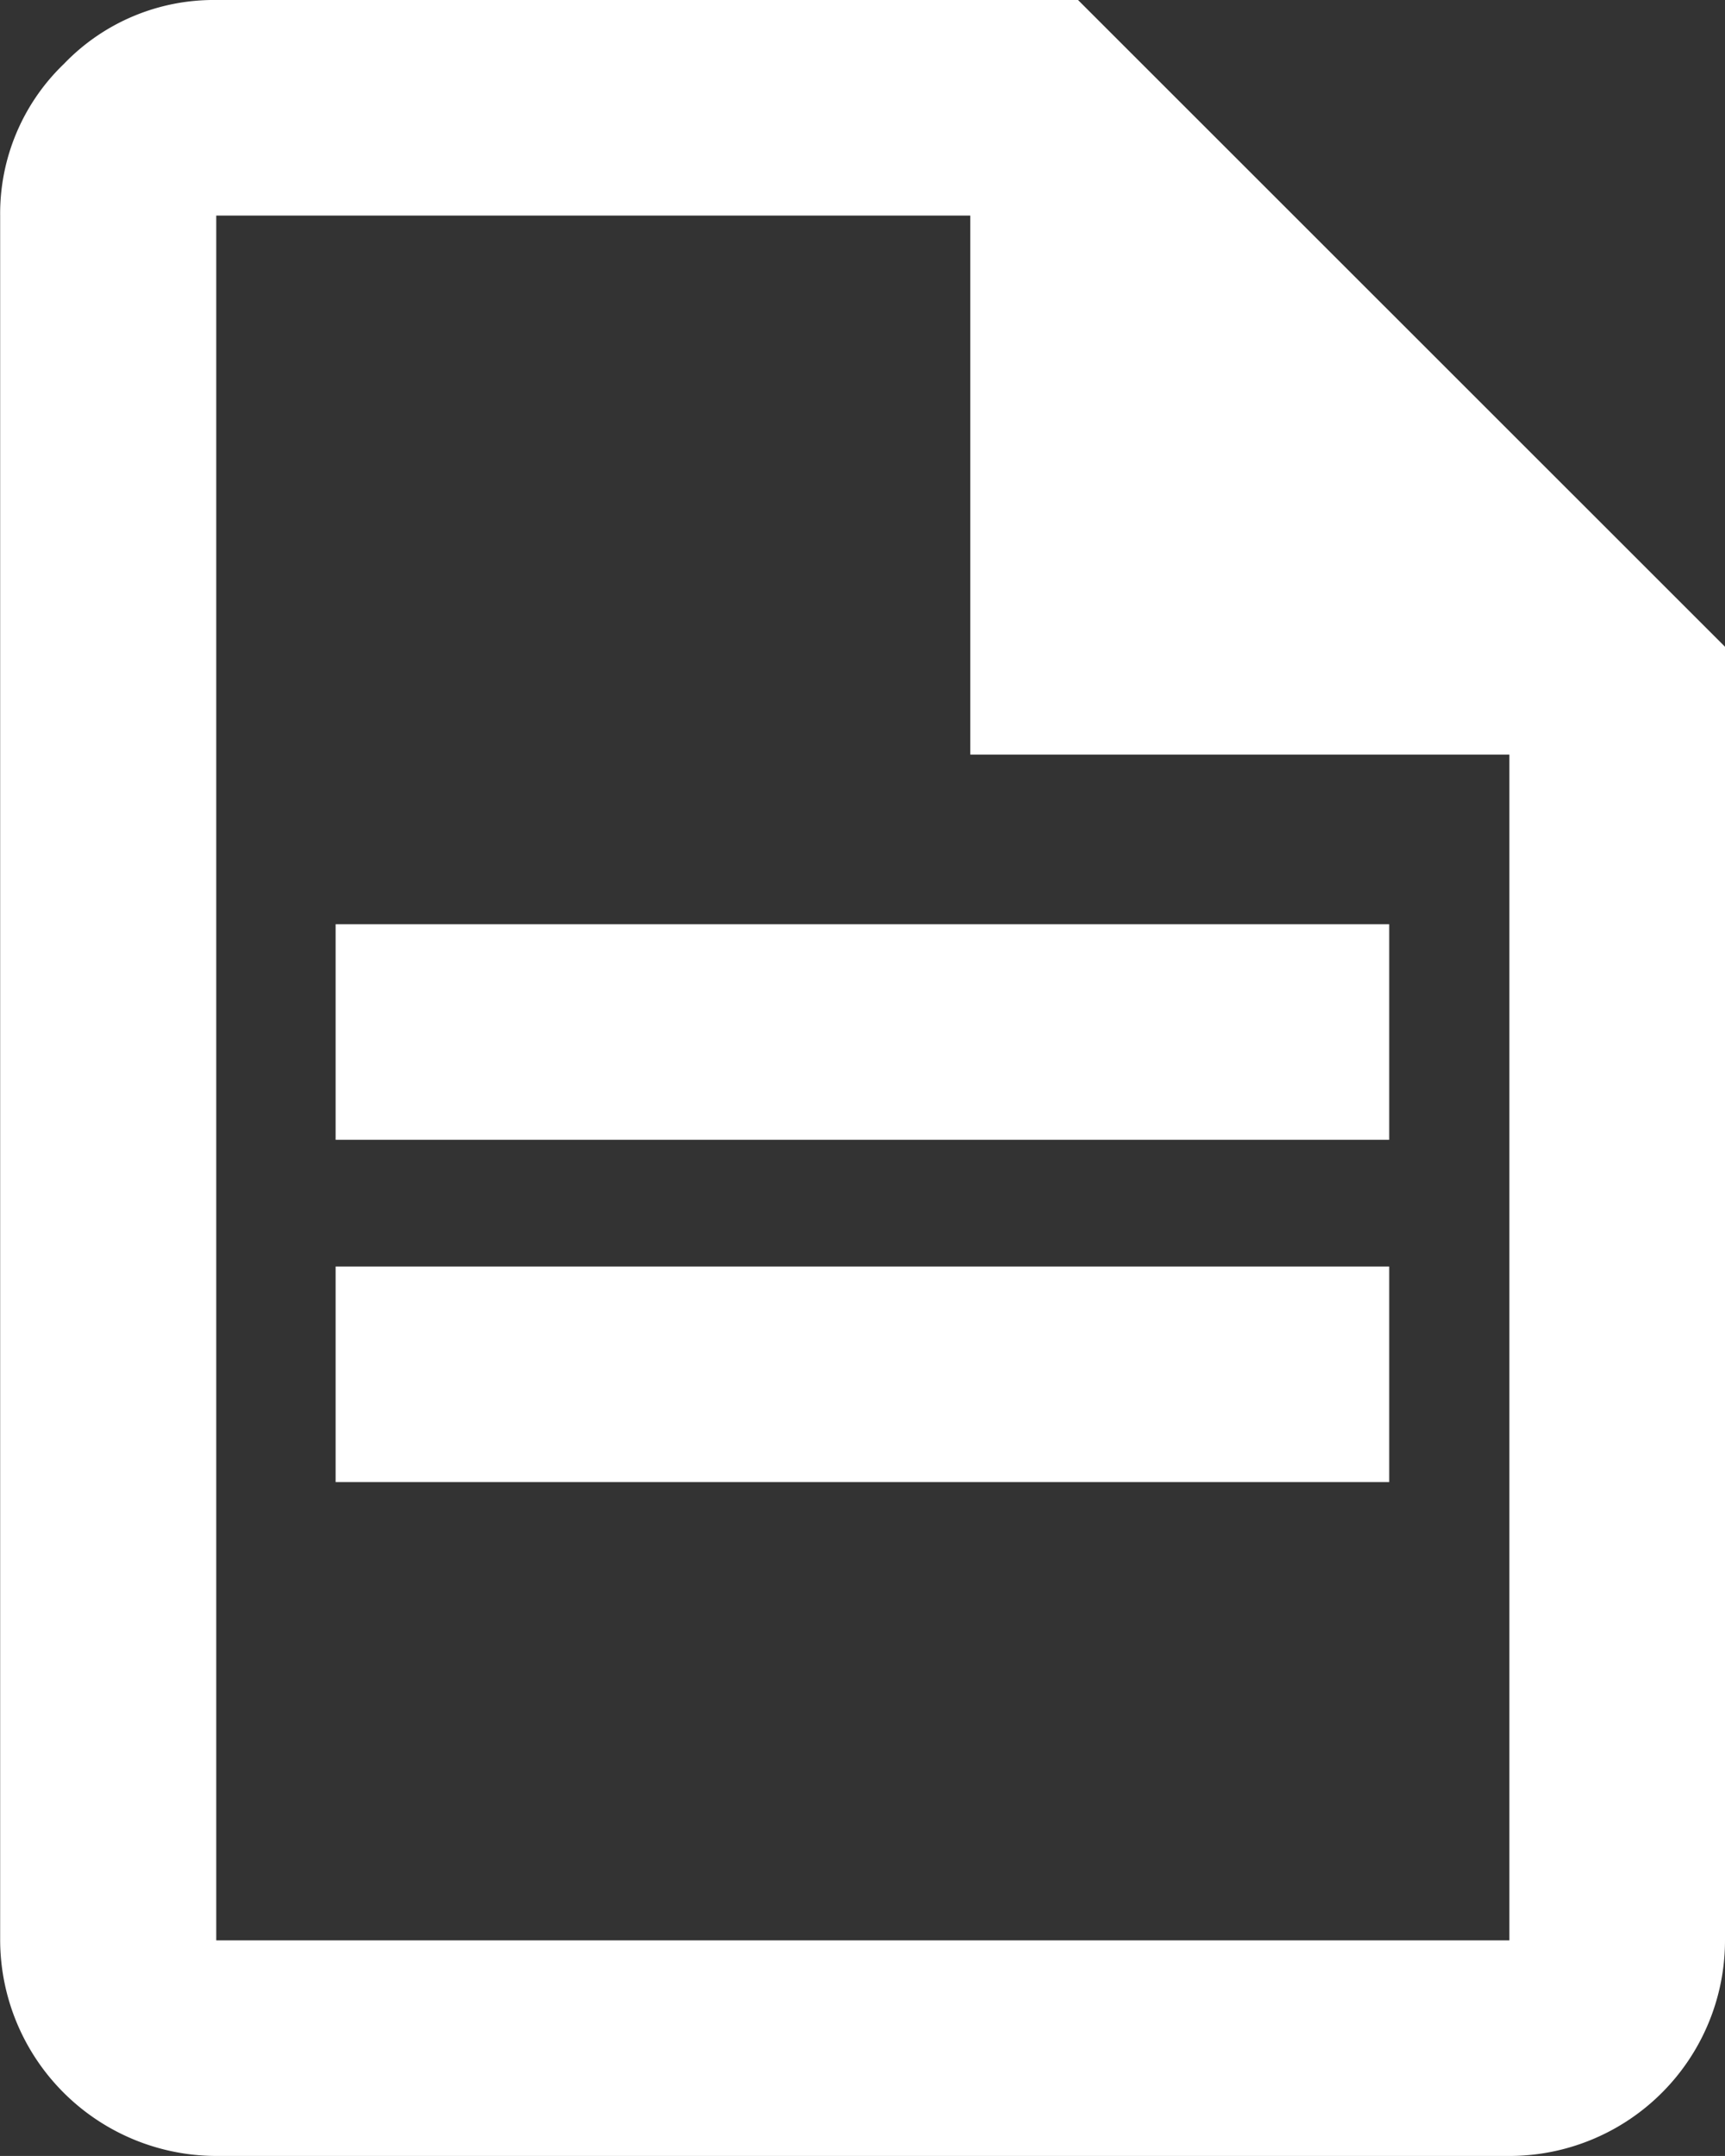 <svg xmlns="http://www.w3.org/2000/svg" width="10.809" height="13.511" viewBox="0 0 10.809 13.511">
  <rect x="0" y="0" width="10.809" height="13.511" fill="#333333" stroke="none"/>
  <g id="グループ_44027" data-name="グループ 44027" transform="translate(-4 -2)">
    <path id="パス_2034831" data-name="パス 2034831" d="M10.755,2h-5.4a1.3,1.3,0,0,0-.954.4,1.3,1.3,0,0,0-.4.954V14.16a1.356,1.356,0,0,0,1.351,1.351h8.106a1.351,1.351,0,0,0,1.351-1.351h0V6.053Zm-5.4,12.16V3.351H10.08V6.729h3.378V14.16Z" fill="#fff"/>
    <rect id="長方形_37439" data-name="長方形 37439" width="6.602" height="1.351" transform="translate(6.103 7.792)" fill="#fff"/>
    <rect id="長方形_37440" data-name="長方形 37440" width="6.602" height="1.351" transform="translate(6.103 9.937)" fill="#fff"/>
  </g>
</svg>
